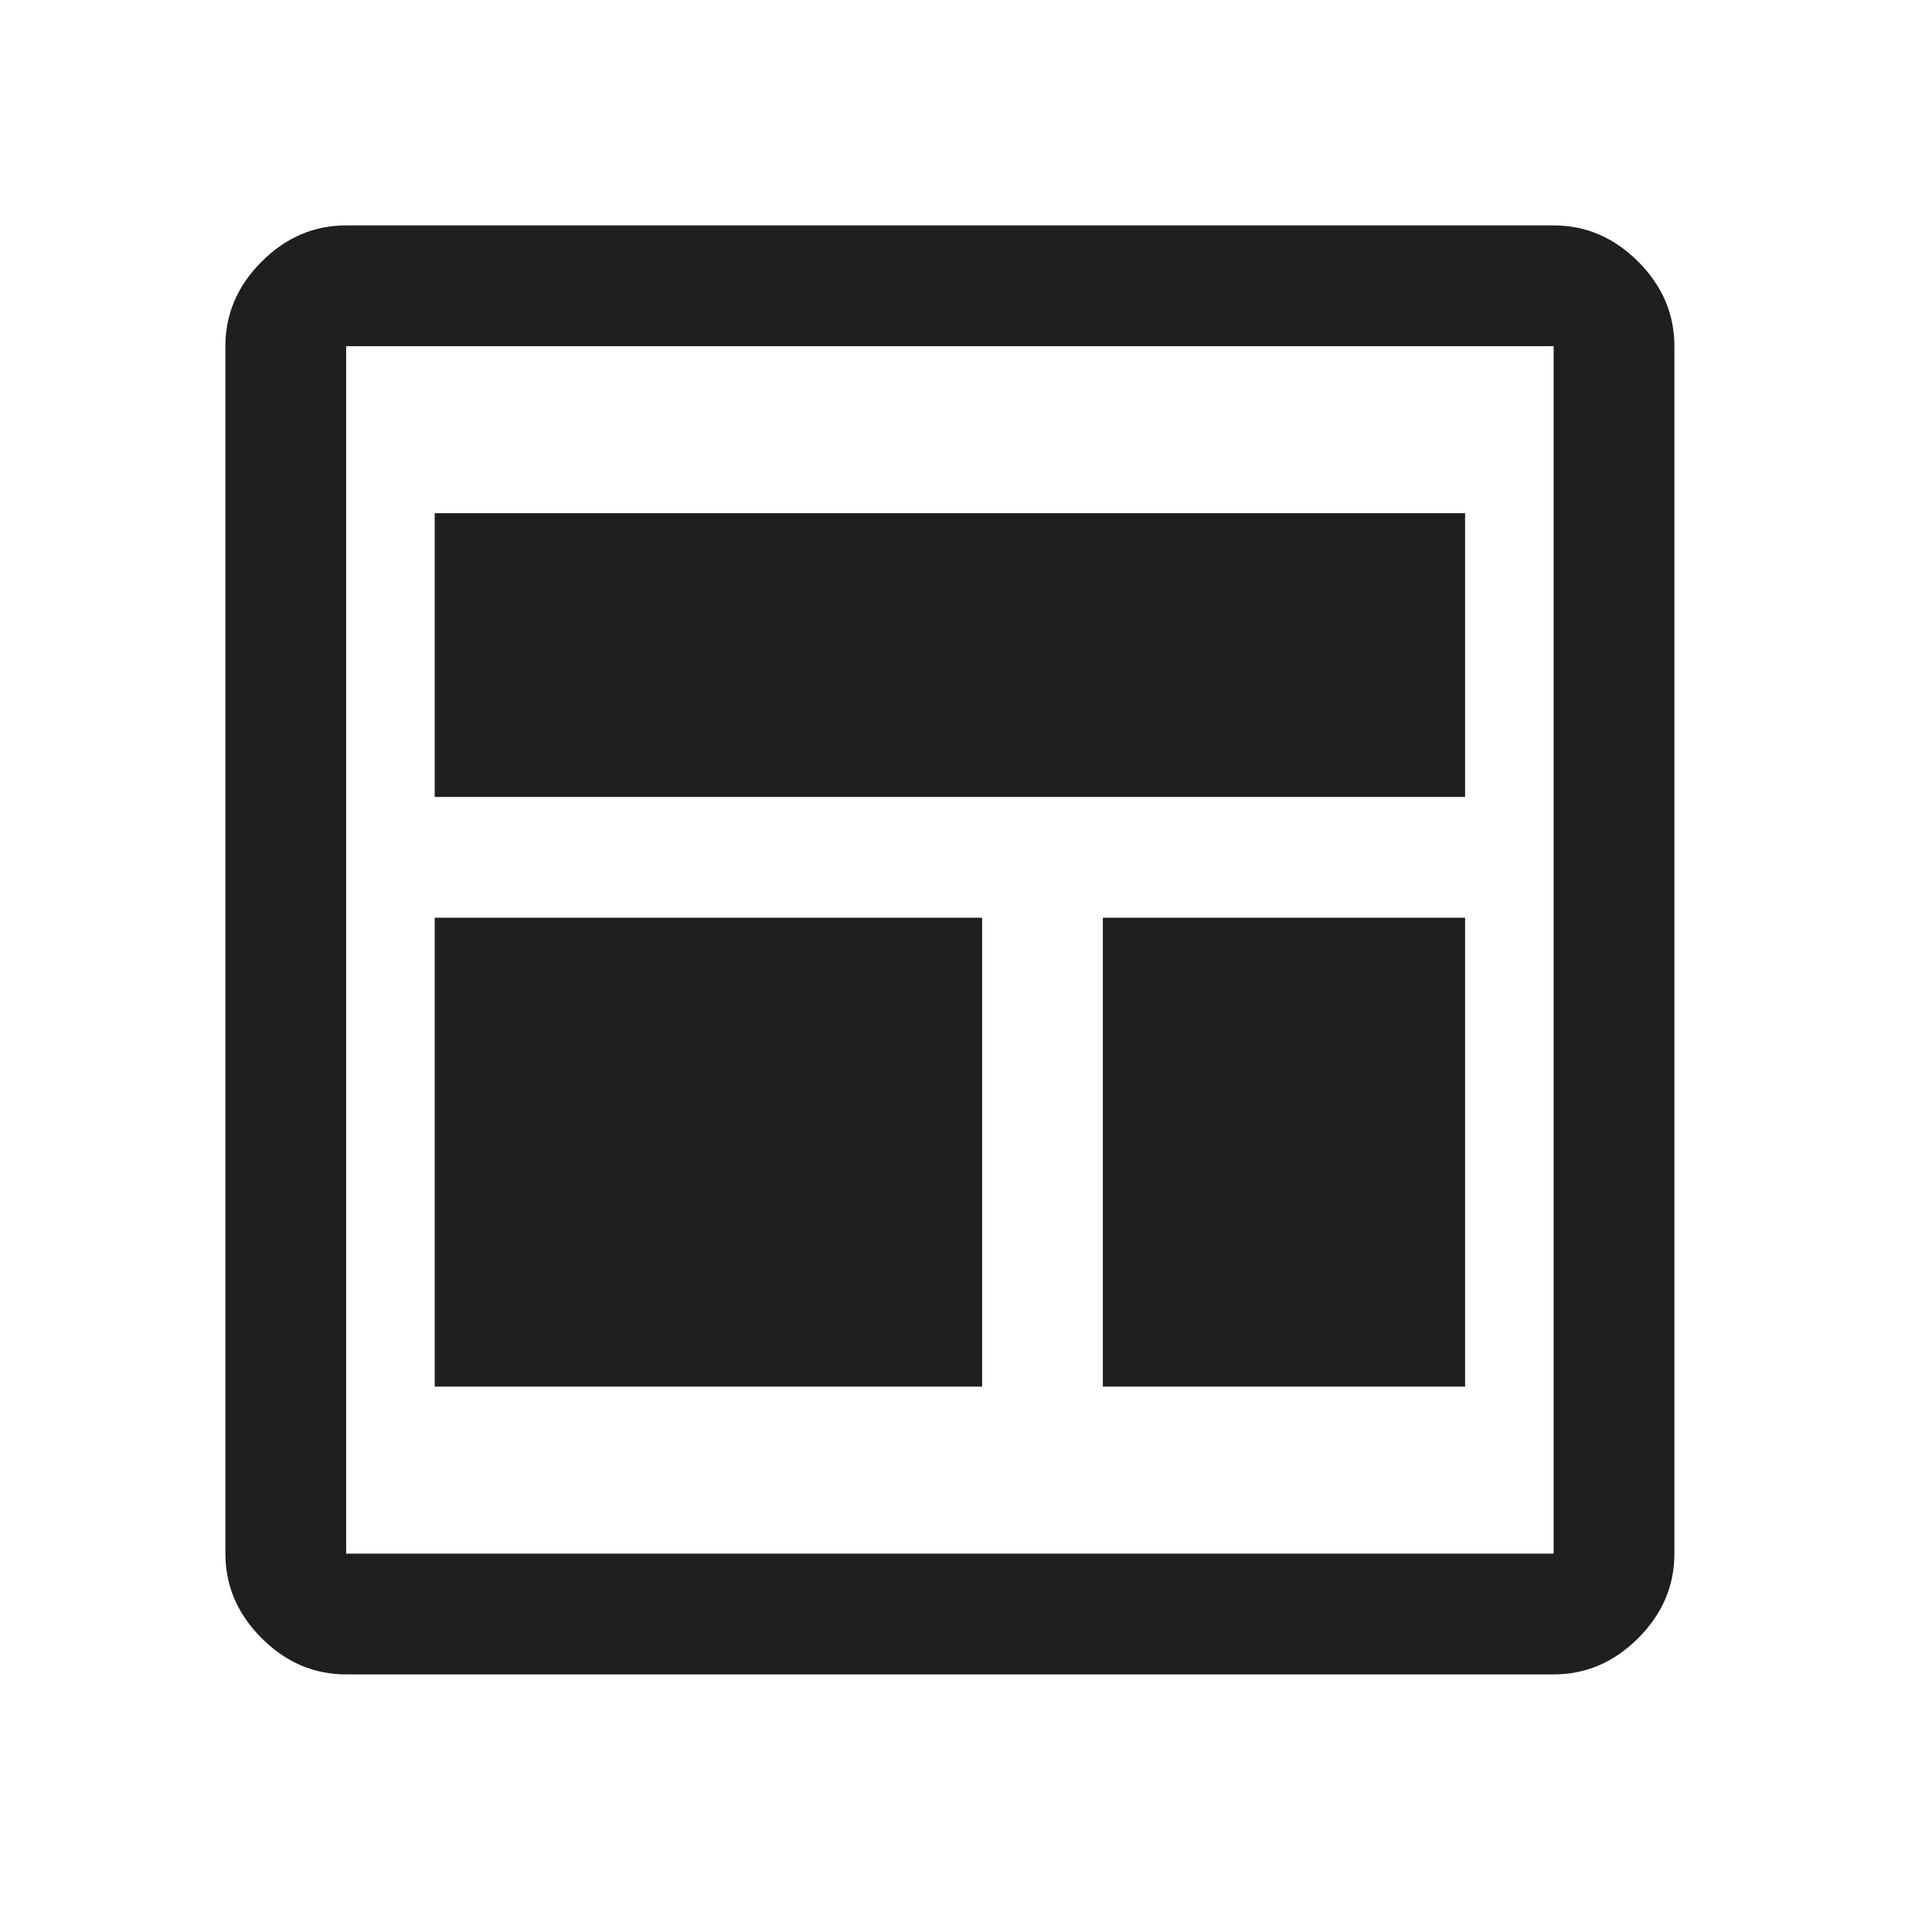 <svg width="60" height="60" viewBox="0 0 60 60" fill="none" xmlns="http://www.w3.org/2000/svg">
<path d="M13.5 43.062H30.5V28.5H13.5V43.062ZM34.25 43.062H45.5V28.5H34.25V43.062ZM13.5 24.75H45.5V15.938H13.5V24.75ZM10.75 52C9.75 52 8.875 51.625 8.125 50.875C7.375 50.125 7 49.25 7 48.25V10.75C7 9.75 7.375 8.875 8.125 8.125C8.875 7.375 9.75 7 10.75 7H48.25C49.25 7 50.125 7.375 50.875 8.125C51.625 8.875 52 9.75 52 10.75V48.25C52 49.25 51.625 50.125 50.875 50.875C50.125 51.625 49.25 52 48.25 52H10.75ZM10.75 48.25H48.25V10.75H10.75V48.25ZM10.75 10.75V48.25V10.75Z" fill="#1F1F1F"/>
</svg>
